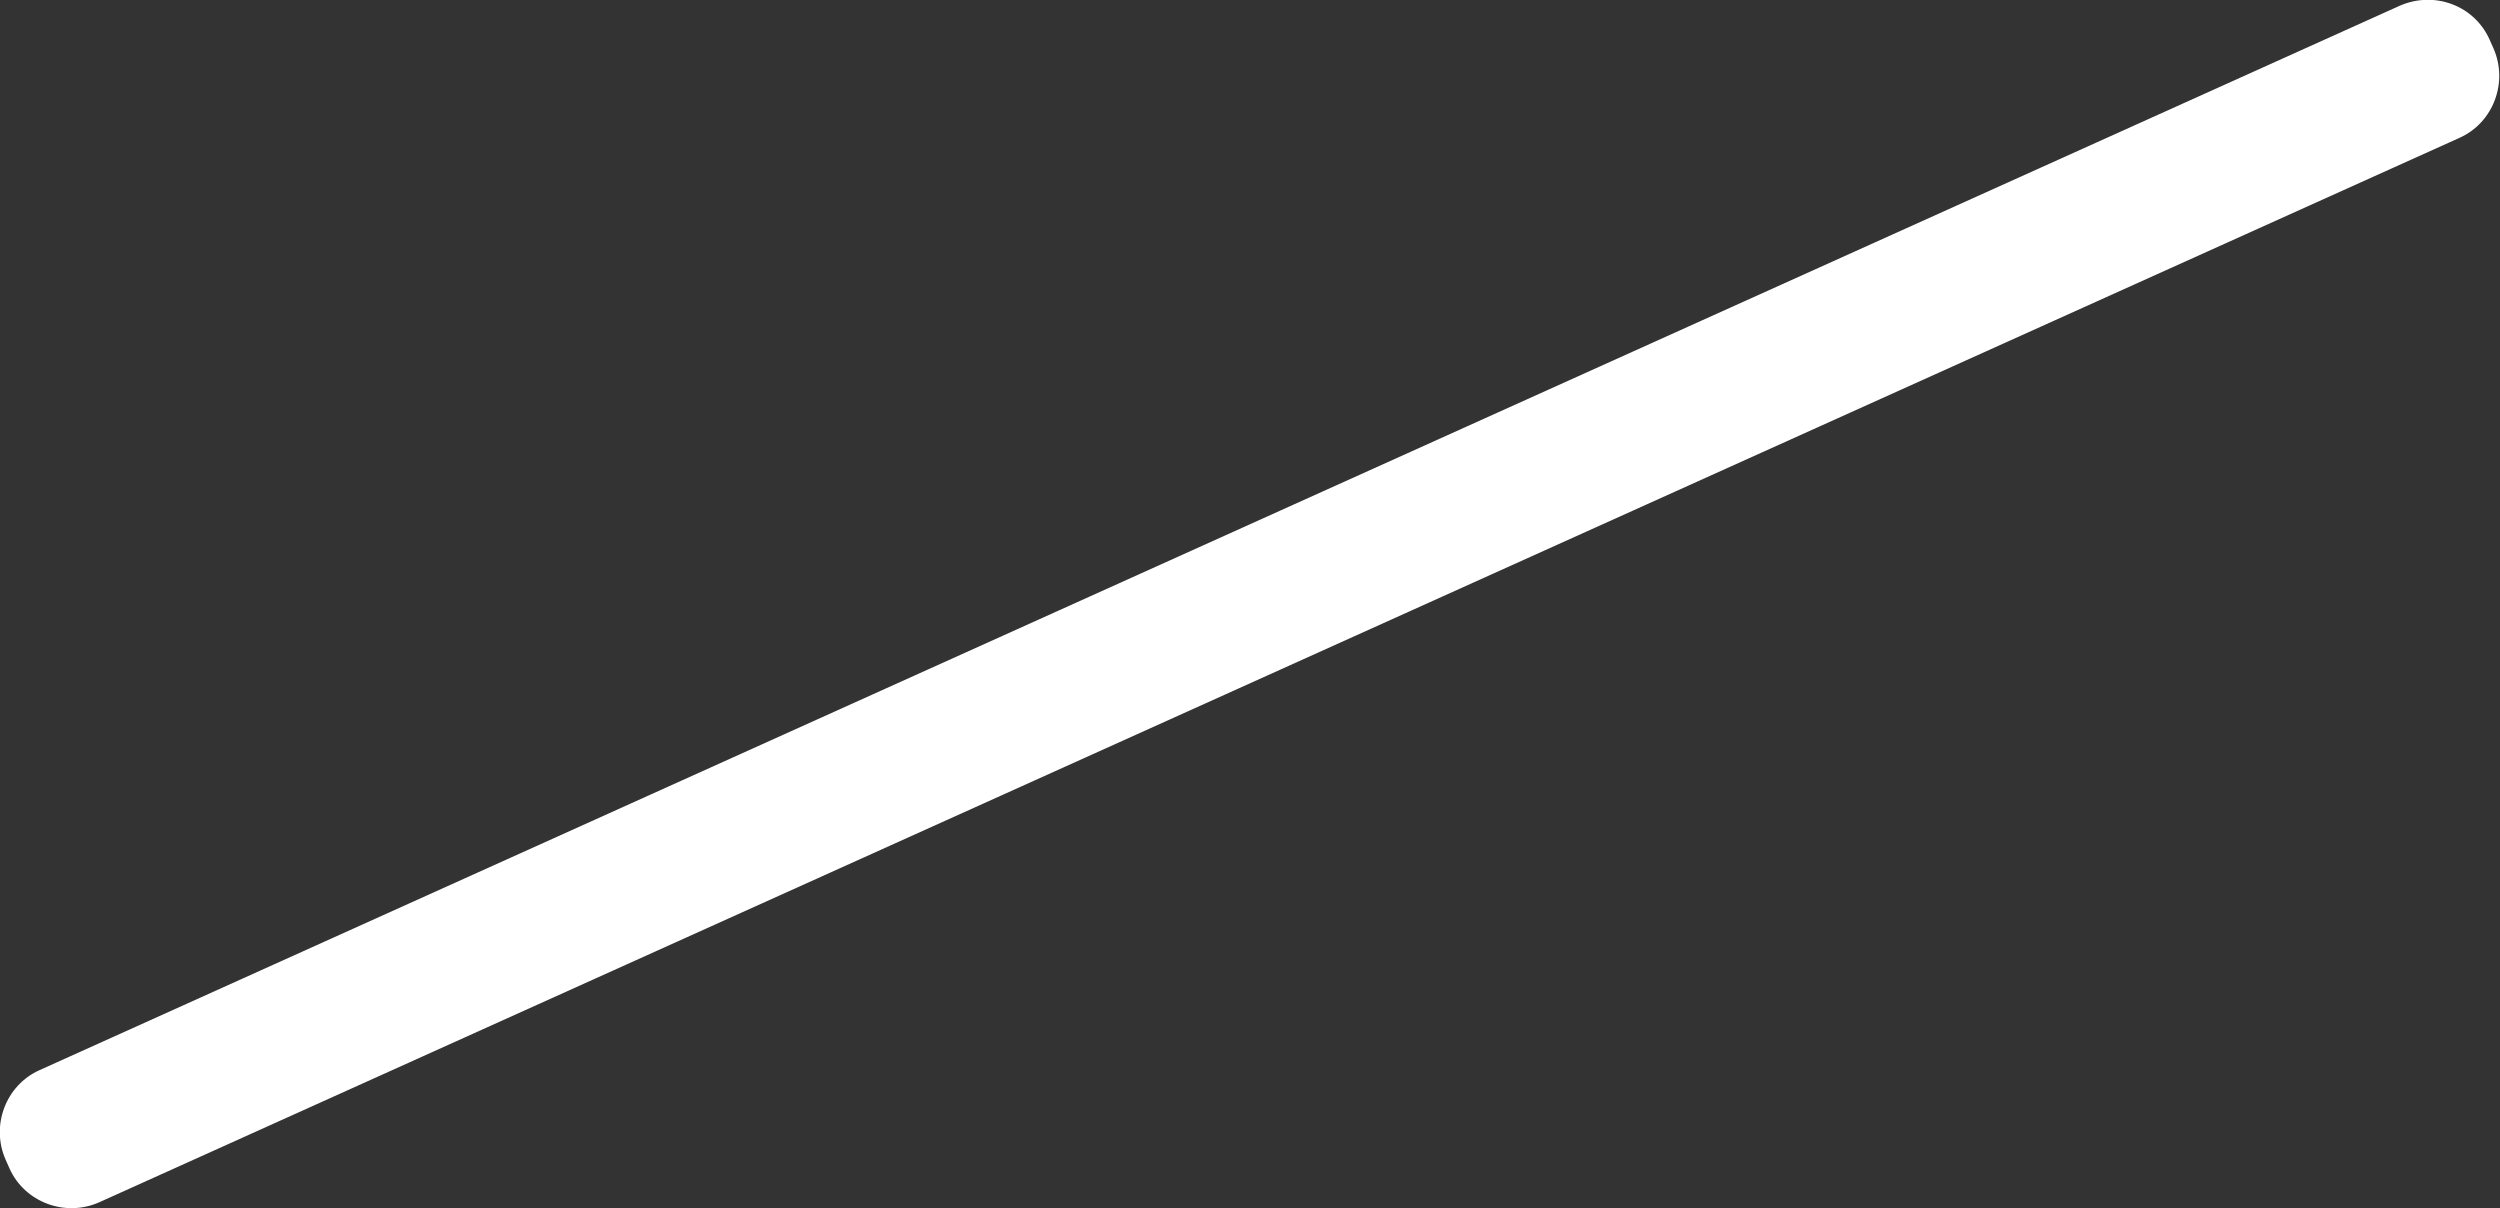 <?xml version="1.0" encoding="utf-8"?>
<!-- Generator: Adobe Illustrator 25.2.1, SVG Export Plug-In . SVG Version: 6.00 Build 0)  -->
<svg version="1.1" id="Layer_1" xmlns="http://www.w3.org/2000/svg" xmlns:xlink="http://www.w3.org/1999/xlink" x="0px" y="0px"
	 viewBox="0 0 264.7 127.9" style="enable-background:new 0 0 264.7 127.9;" xml:space="preserve">
<rect x="0" y="0" width="264.7" height="127.9" fill="#333333" stroke="none"/>
<style type="text/css">
	.st0{fill:#FFFFFF;}
</style>
<path class="st0" d="M254.1,0.6L4.2,113.3c-3.6,1.6-5.2,5.9-3.6,9.5l0.4,0.9c1.6,3.6,5.9,5.2,9.5,3.6L260.4,14.6
	c3.6-1.6,5.2-5.9,3.6-9.5l-0.4-0.9C262,0.6,257.8-1,254.1,0.6z"/>
</svg>
